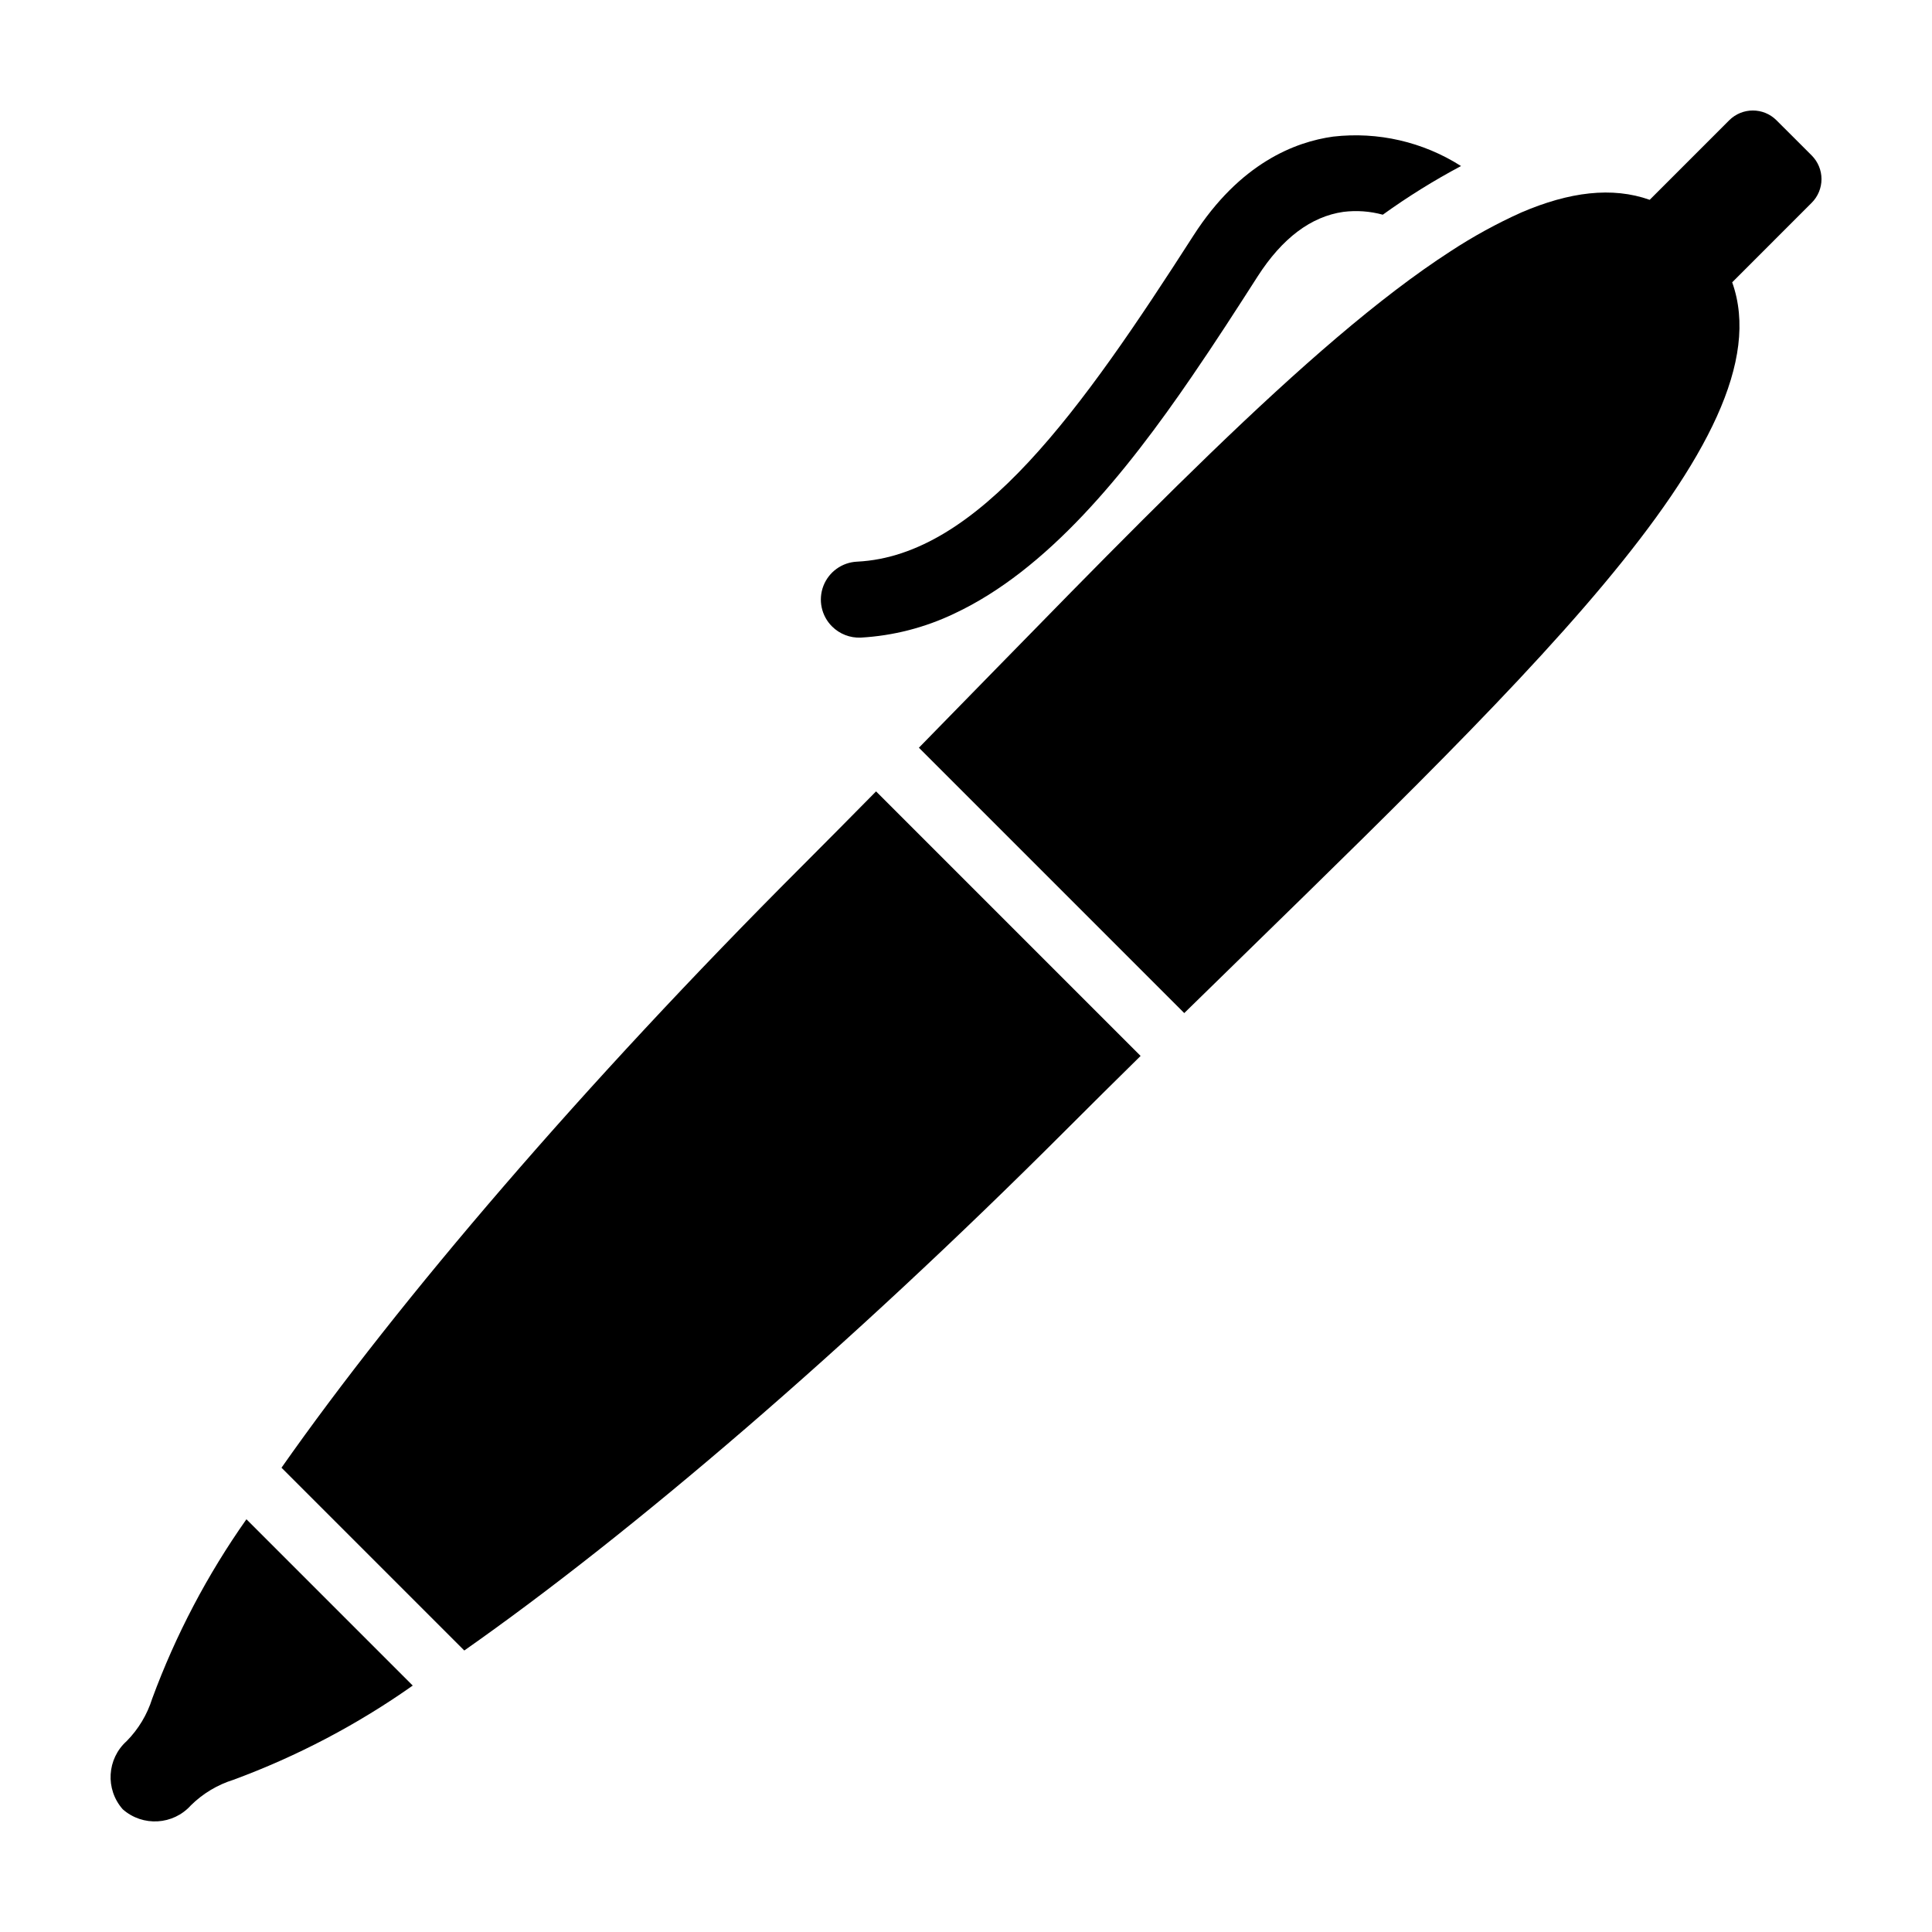 <?xml version="1.0" encoding="UTF-8"?>
<!-- Uploaded to: ICON Repo, www.svgrepo.com, Generator: ICON Repo Mixer Tools -->
<svg fill="#000000" width="800px" height="800px" version="1.1" viewBox="144 144 512 512" xmlns="http://www.w3.org/2000/svg">
 <g>
  <path d="m459.94 243.65c6.094-8.871 11.863-17.848 17.348-26.398 6.519-10.152 14.18-15.887 22.73-17.102 3.496-0.434 7.043-0.18 10.438 0.75 6.613-4.766 13.539-9.074 20.734-12.898-10.062-6.41-22.023-9.164-33.879-7.801-10.082 1.391-24.688 7.019-37.012 26.184-29.781 46.383-57.035 84.895-89.168 86.461h-0.004c-3.981 0.184-7.481 2.703-8.918 6.422-1.434 3.723-0.535 7.938 2.293 10.75 2.008 2 4.758 3.07 7.59 2.957 8.613-0.484 17.047-2.652 24.828-6.379 24.547-11.504 45.176-36.836 63.02-62.945z"/>
  <path d="m614.79 175.88c-3.461-3.461-9.07-3.461-12.535 0l-21.07 21.074c-9.957-3.531-21.285-2.109-34.004 3.344-6.519 2.93-12.797 6.371-18.773 10.293-37.656 24.332-85 74.527-140.89 131.56l70.32 70.324c88.207-86.355 159.96-152.33 145.21-193.66l21.074-21.082c1.66-1.664 2.594-3.918 2.594-6.269 0-2.348-0.934-4.602-2.594-6.266z"/>
  <path d="m356.31 373.75c-57.562 57.562-106.54 114.79-137.71 159.21l48.441 48.441c44.426-31.176 101.65-80.148 159.21-137.71 6.731-6.731 13.402-13.348 20.02-19.855l-70.105-70.109c-6.508 6.613-13.129 13.285-19.852 20.023z"/>
  <path d="m184.34 594.14c-1.328 4.234-3.644 8.094-6.758 11.258-5.262 4.711-5.731 12.785-1.055 18.078 5.289 4.676 13.367 4.203 18.078-1.059 3.16-3.113 7.019-5.43 11.254-6.754 16.859-6.219 32.836-14.609 47.52-24.969l-44.07-44.07v-0.004c-10.359 14.684-18.754 30.66-24.969 47.52z"/>
 </g>
</svg>